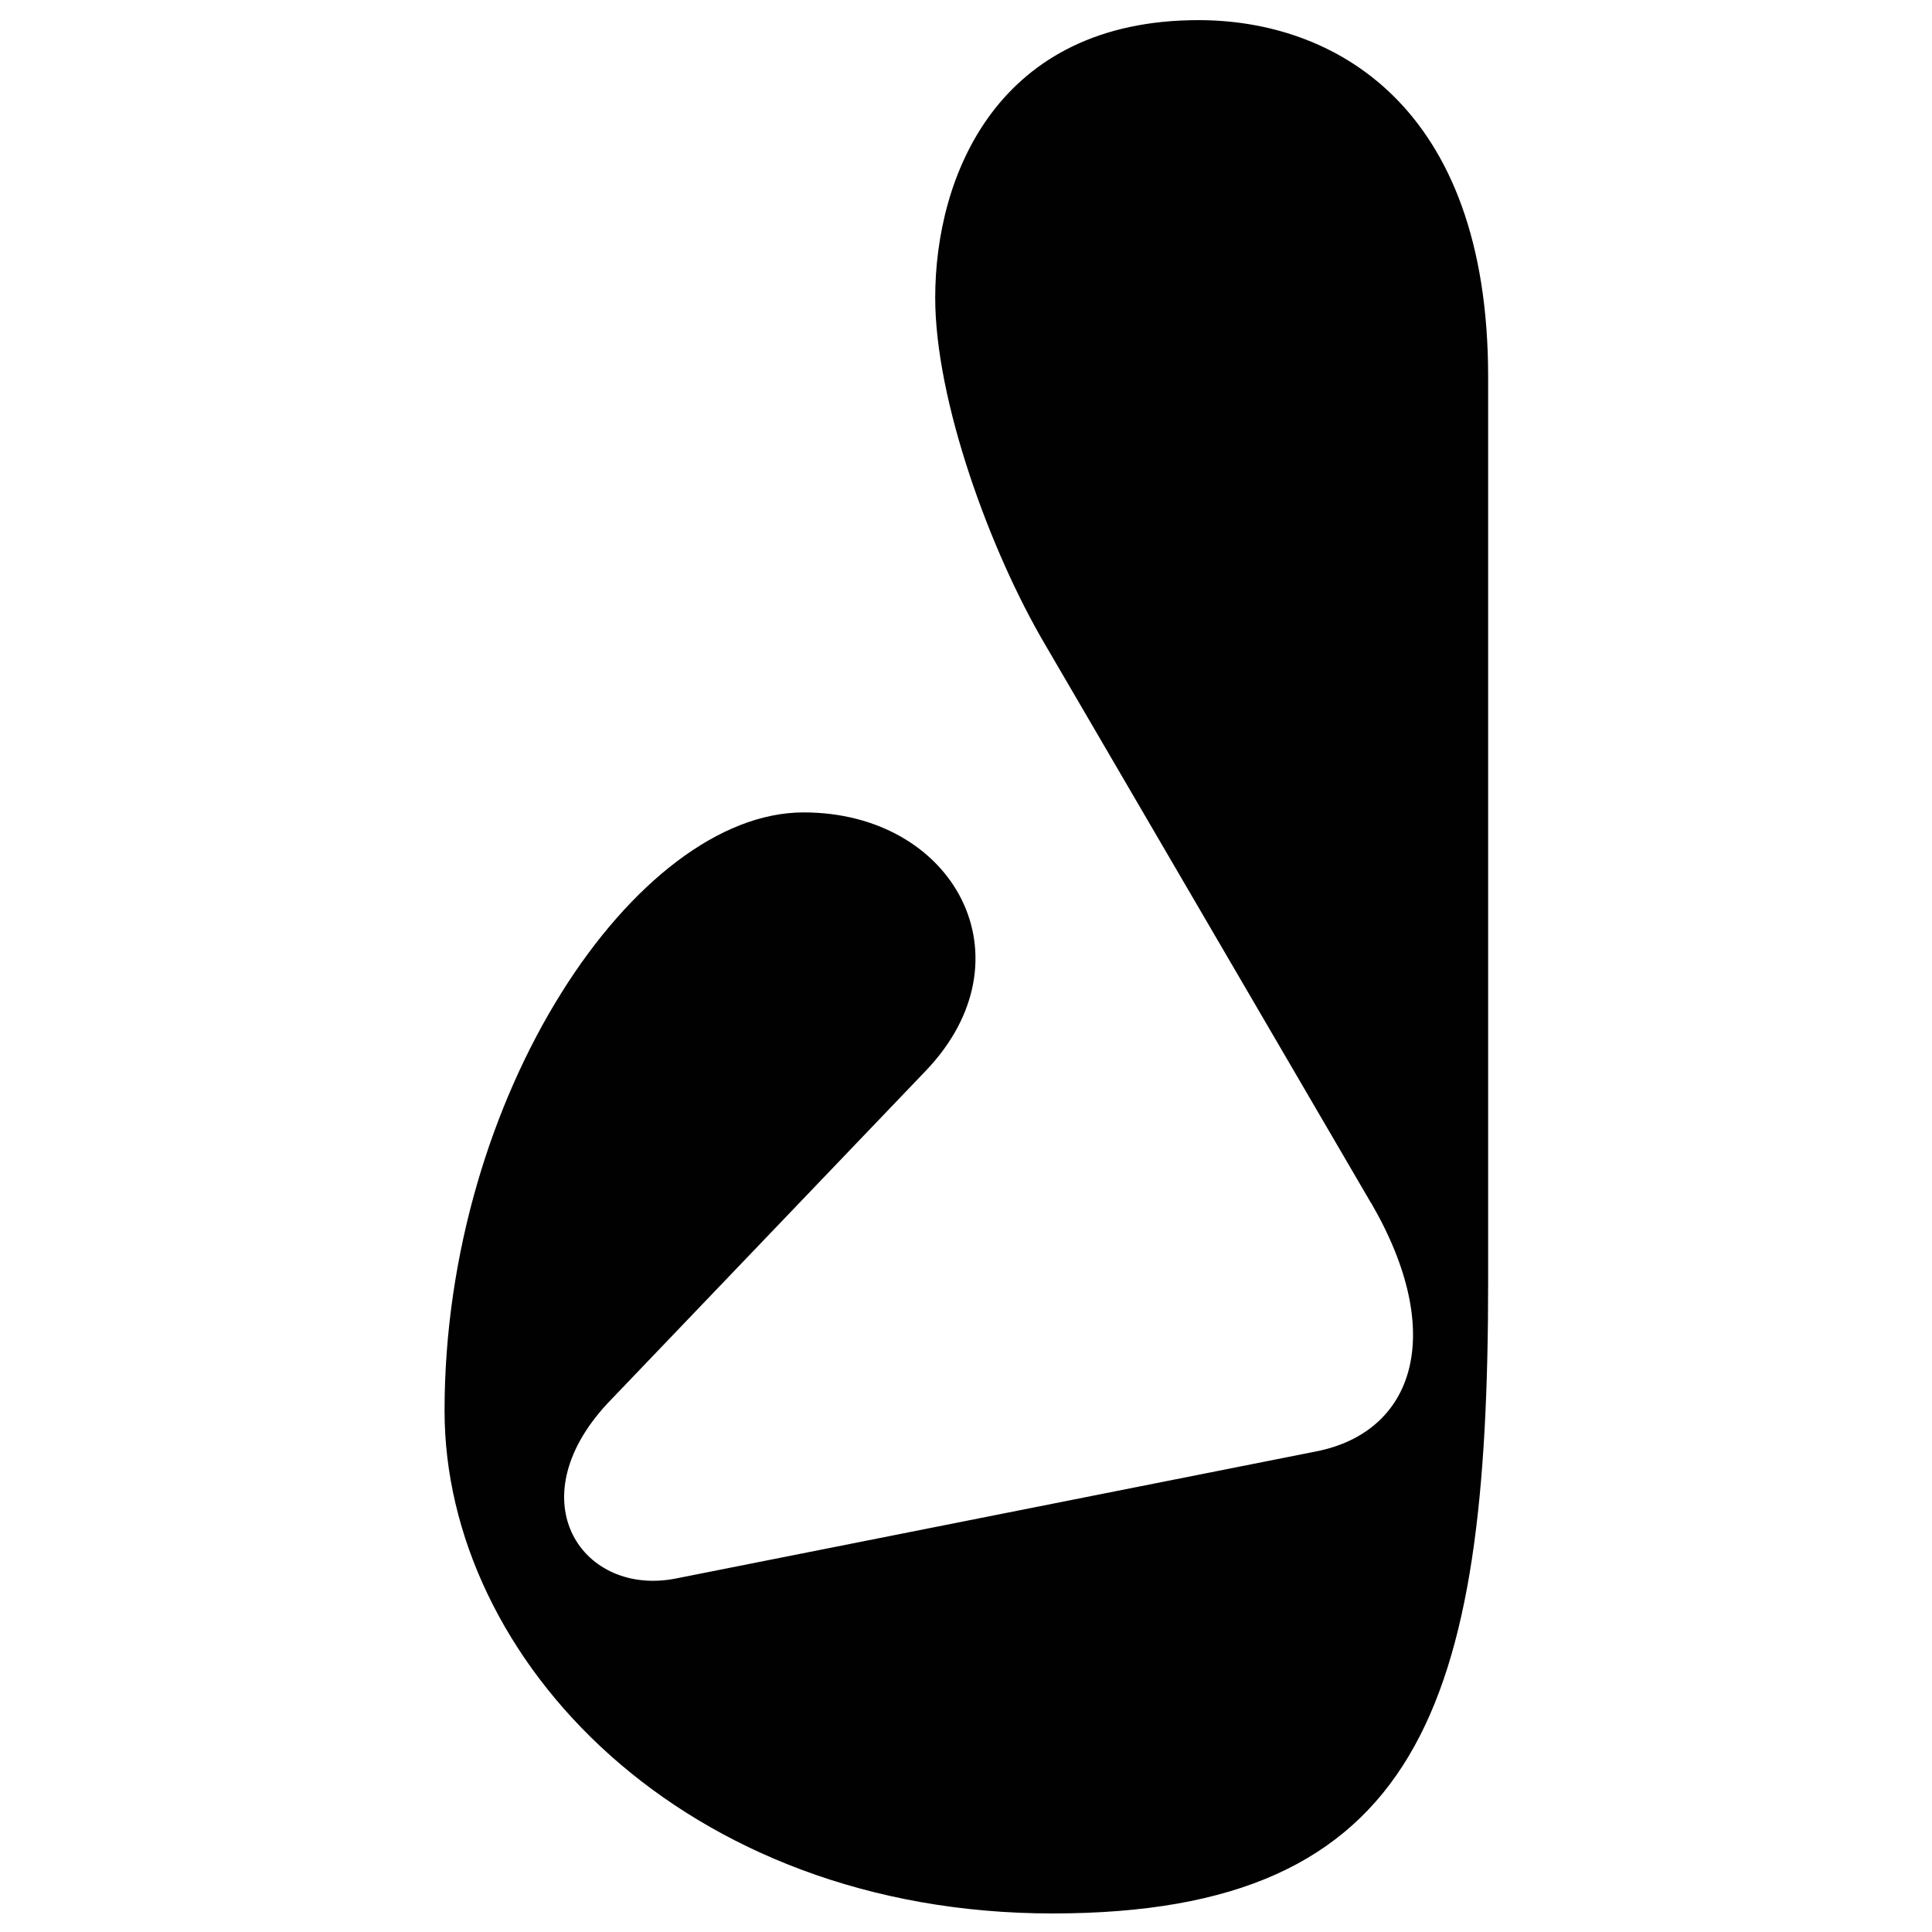 <?xml version="1.0" encoding="UTF-8"?> <svg xmlns="http://www.w3.org/2000/svg" id="Camada_1" viewBox="0 0 500 500"><defs><style>.cls-1{fill:#010101;}</style></defs><path class="cls-1" d="m354.76,311.23l-84.24-144.34c-14.25-24.16-28.49-63.19-28.49-89.82,0-31.59,16.11-71.86,68.14-71.86,34.69,0,74.96,21.69,74.96,92.3v234.15c0,109.65-17.35,163.54-112.74,163.54s-157.34-65.66-157.34-130.09c0-81.77,49.55-154.86,92.92-154.86,39.03,0,59.47,37.79,31.59,66.9l-82.39,86.1c-23.54,25.4-6.19,50.18,17.97,45.22l165.4-32.83c25.4-4.95,34.07-30.35,14.25-64.42Z"></path></svg> 